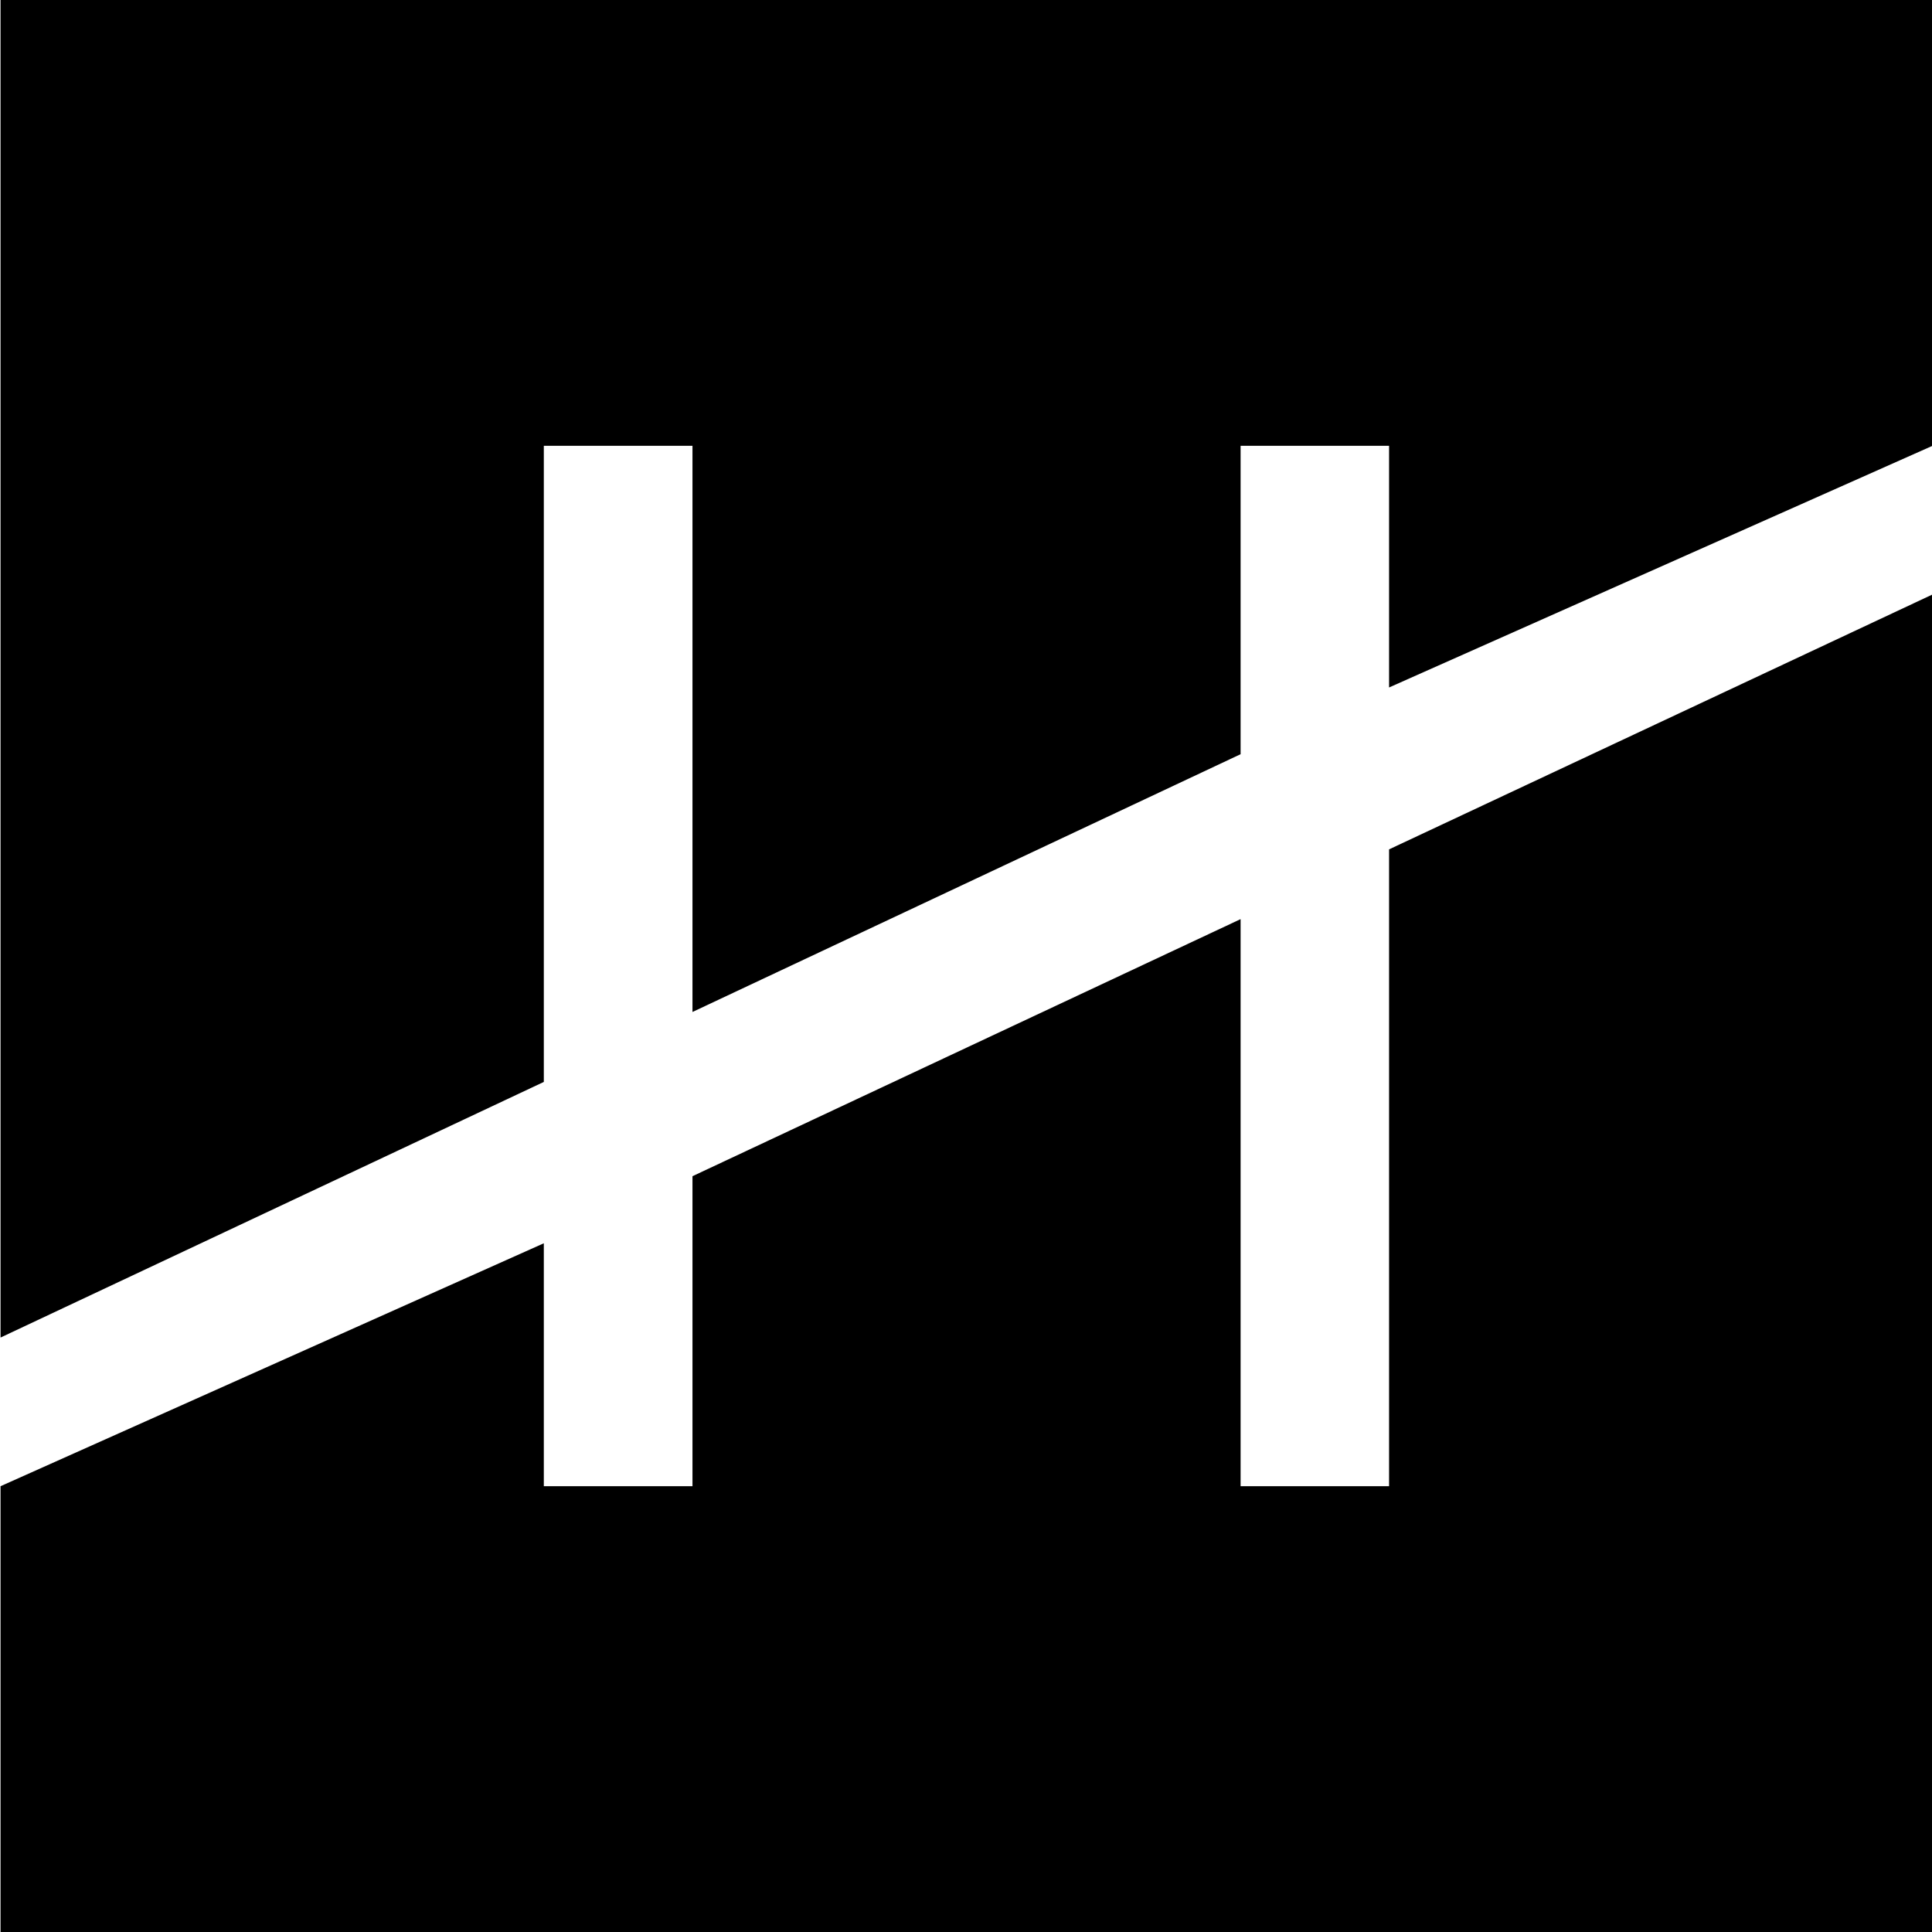 <?xml version="1.0" encoding="utf-8"?>
<!-- Generator: Adobe Illustrator 24.0.1, SVG Export Plug-In . SVG Version: 6.00 Build 0)  -->
<svg version="1.1" id="Layer_1" xmlns="http://www.w3.org/2000/svg" xmlns:xlink="http://www.w3.org/1999/xlink" x="0px" y="0px"
	 viewBox="0 0 1080 1080" style="enable-background:new 0 0 1080 1080;" xml:space="preserve">
<g>
	<polygon points="304,249.2 387.1,249.2 387.1,565.7 693.5,421.6 693.5,249.2 776.5,249.2 776.5,384.3 1080.3,249.2 1080.3,0 0.3,0 
		0.3,747.7 304,604.8 	"/>
	<polygon points="776.5,474.8 776.5,830.8 693.5,830.8 693.5,513.8 387.1,657.5 387.1,830.8 304,830.8 304,695 0.3,830.8 0.3,1080 
		1080.3,1080 1080.3,332.3 	"/>
</g>
</svg>
